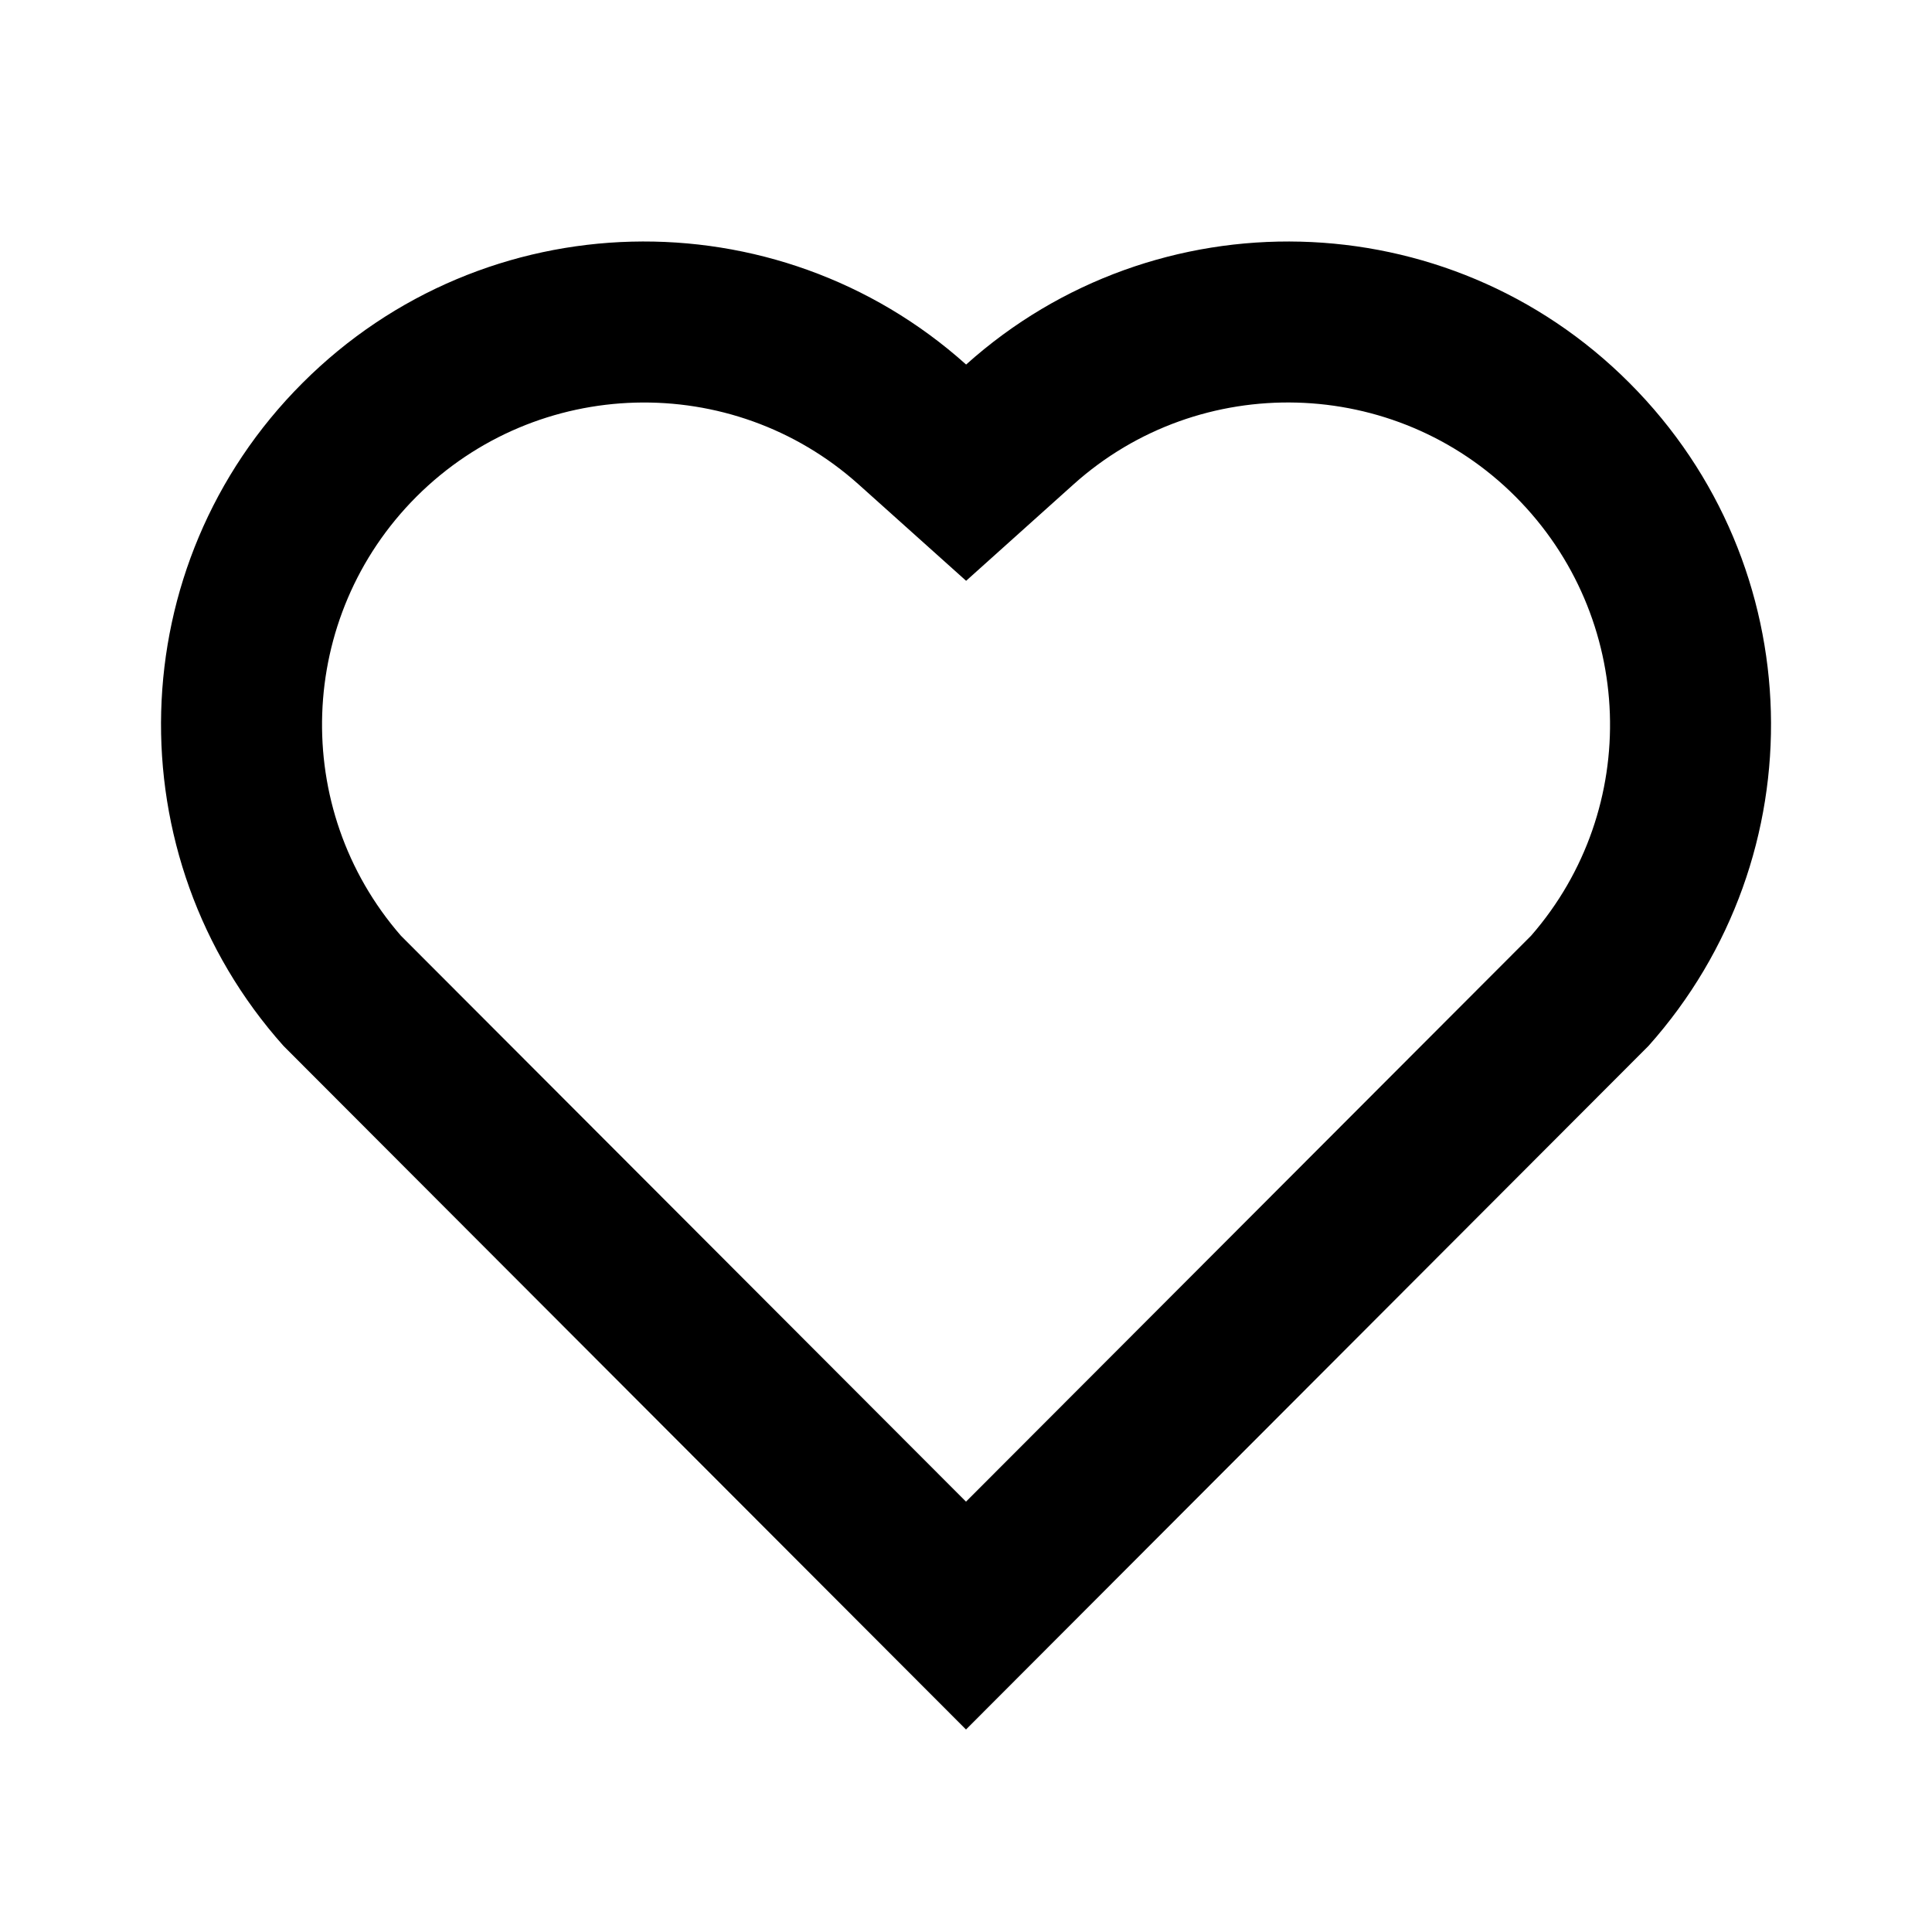 <svg width="16" height="16" viewBox="0 0 16 16" fill="none" xmlns="http://www.w3.org/2000/svg">
<path d="M8.001 3.019C9.567 1.613 11.987 1.66 13.495 3.172C15.004 4.683 15.055 7.091 13.652 8.662L8 14.323L2.348 8.662C0.945 7.091 0.997 4.679 2.505 3.172C4.014 1.662 6.43 1.611 8.001 3.019ZM12.551 4.113C11.552 3.112 9.938 3.071 8.891 4.011L8.001 4.81L7.111 4.012C6.061 3.071 4.45 3.112 3.448 4.114C2.455 5.108 2.405 6.698 3.32 7.749L8 12.436L12.68 7.749C13.596 6.698 13.546 5.11 12.551 4.113Z" fill="black"/>
</svg>
